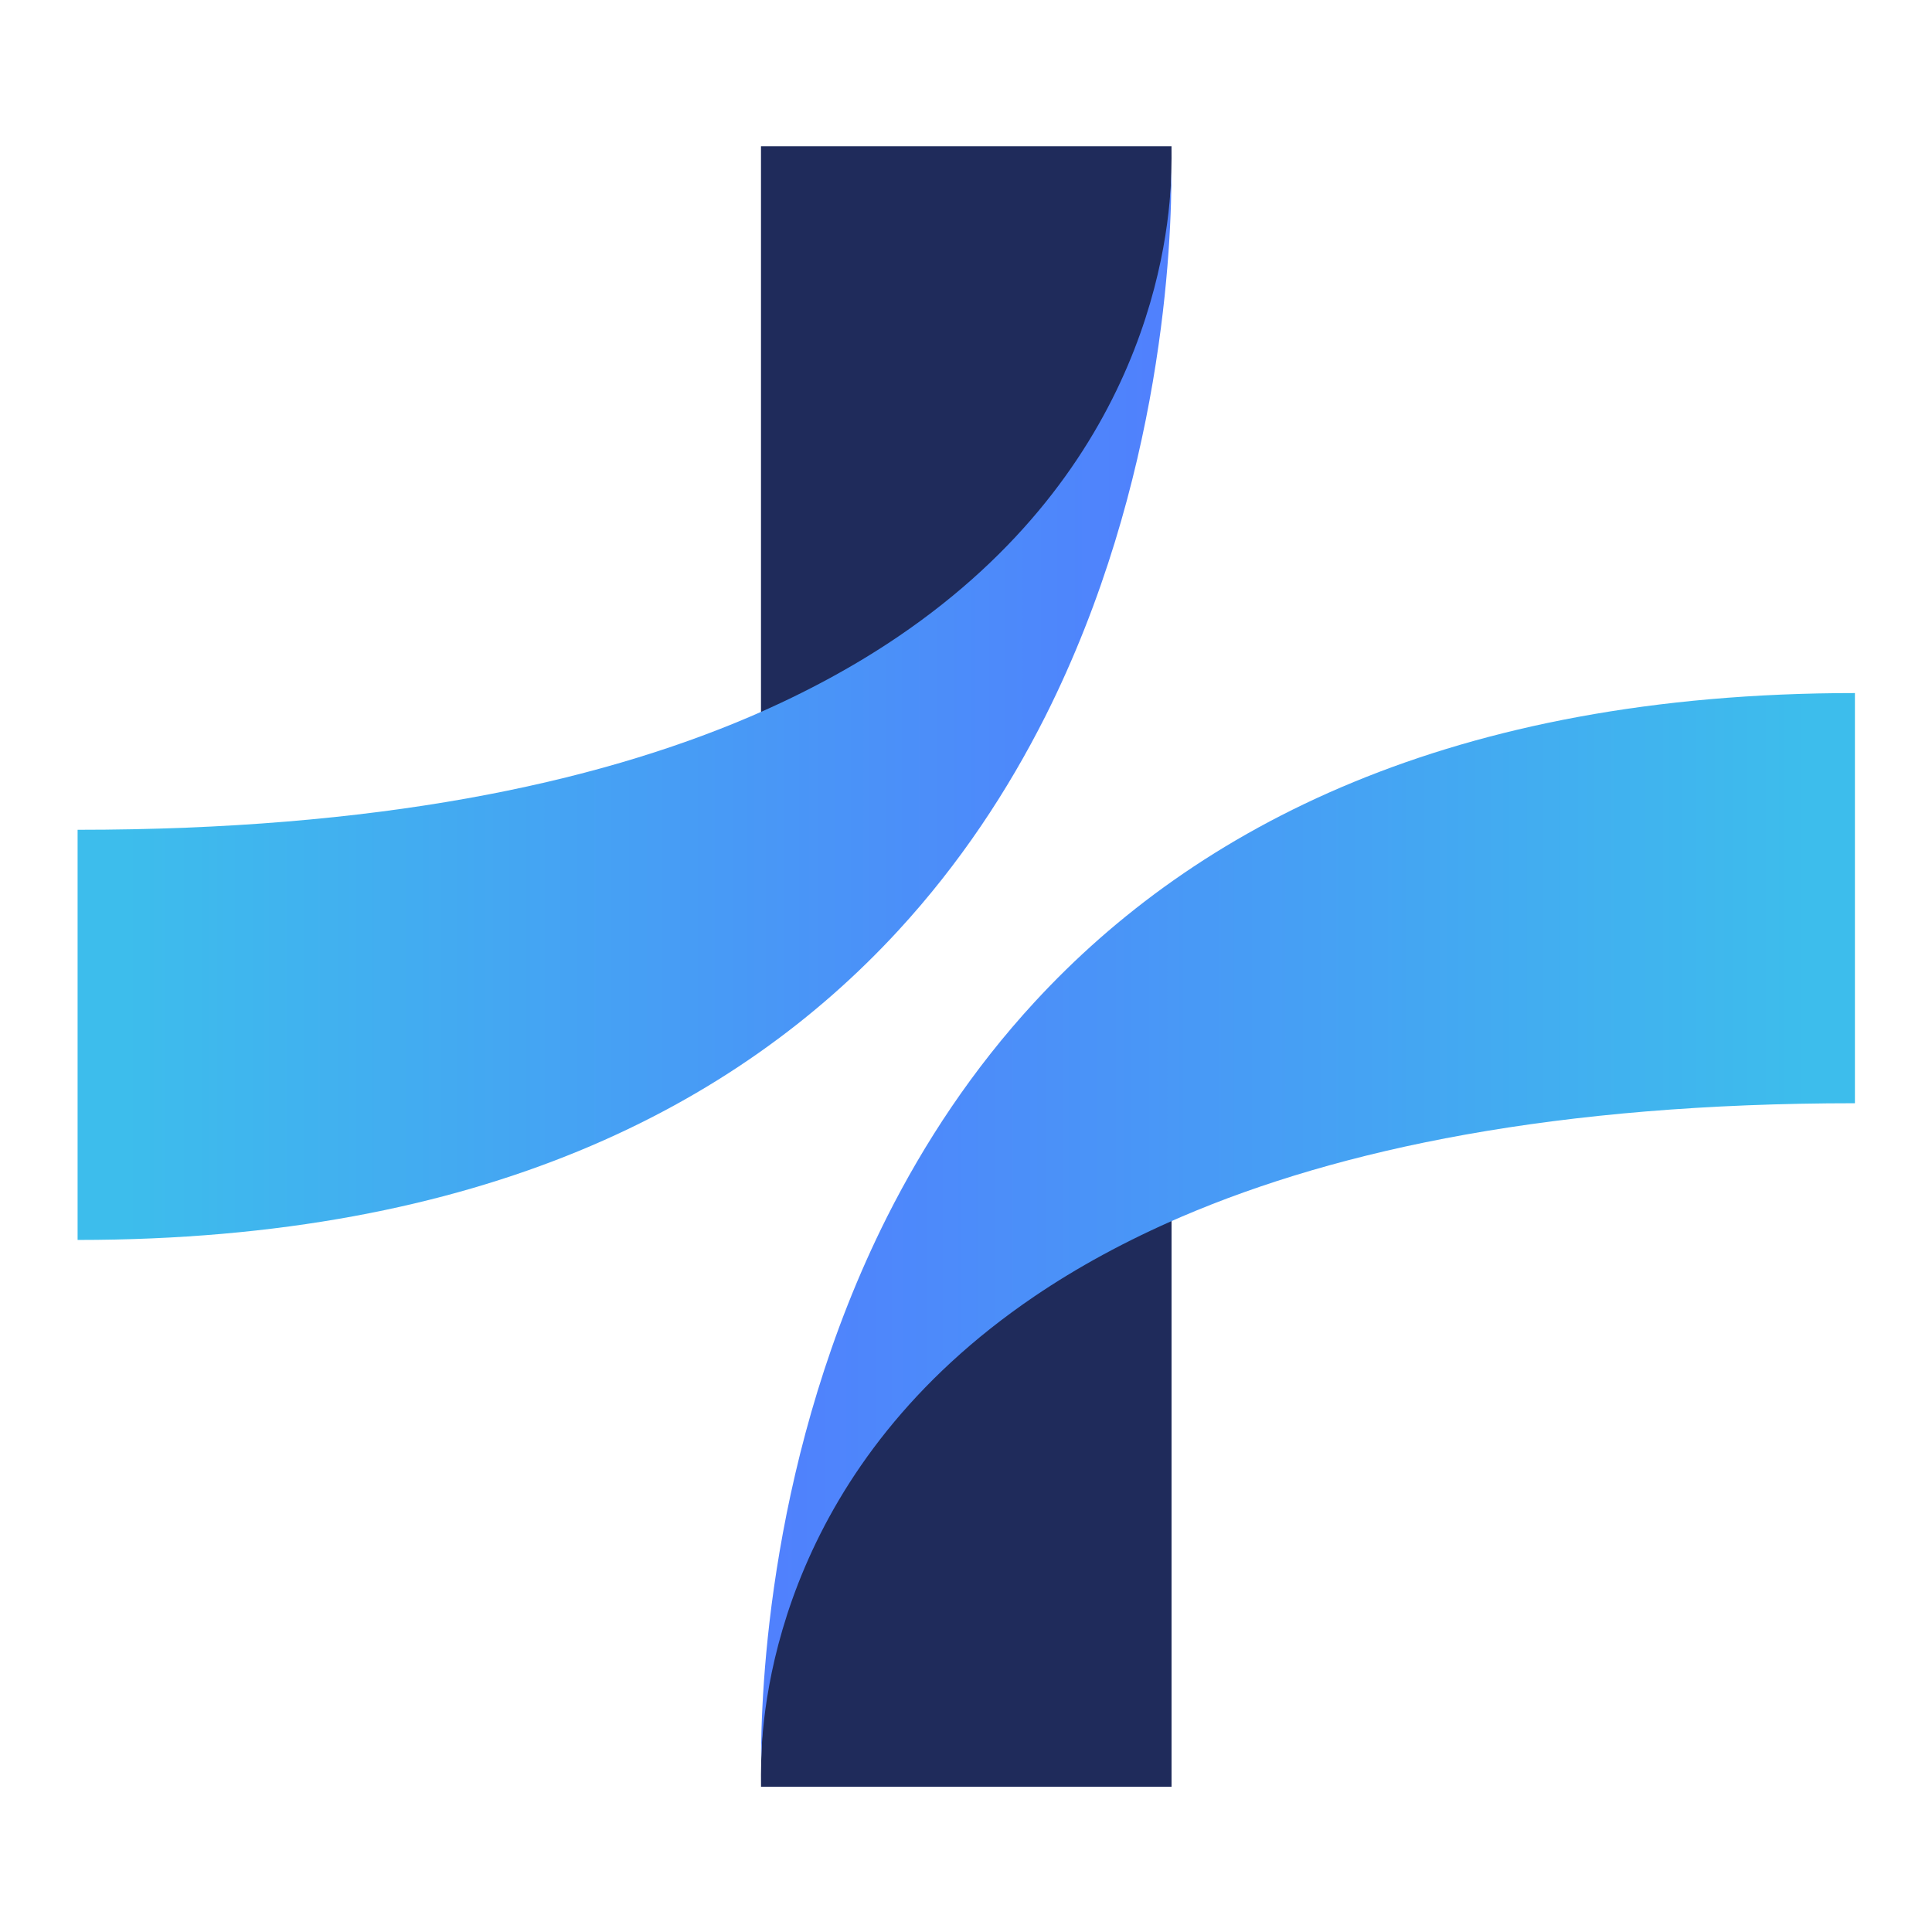 <svg xmlns="http://www.w3.org/2000/svg" xmlns:xlink="http://www.w3.org/1999/xlink" width="500" zoomAndPan="magnify" viewBox="0 0 375 375" height="500" preserveAspectRatio="xMidYMid meet" version="1.0"><defs><clipPath id="02c487a766"><path d="M 147 28.23 L 228 28.23 L 228 143 L 147 143 Z M 147 28.23 " clip-rule="nonzero"/></clipPath><clipPath id="4f902d7dbf"><path d="M 15.062 32 L 228 32 L 228 241 L 15.062 241 Z M 15.062 32 " clip-rule="nonzero"/></clipPath><clipPath id="ba70d22886"><path d="M 227.371 32.695 C 227.469 46.824 225.816 93.488 202.891 139.055 C 195.66 153.387 186.336 167.621 174.277 180.703 C 143.043 214.586 93.5 240.672 15.062 240.672 L 15.062 161.062 C 72.914 161.062 115.031 152.195 145.703 139.055 C 156.621 134.367 166.102 129.145 174.305 123.582 C 222.559 90.855 227.176 46.508 227.371 32.695 Z M 227.371 32.695 " clip-rule="nonzero"/></clipPath><linearGradient x1="-0" gradientTransform="matrix(0.883, 0, 0, 0.883, 15.064, 28.386)" y1="122.636" x2="240.6" gradientUnits="userSpaceOnUse" y2="122.636" id="1bac3a490d"><stop stop-opacity="1" stop-color="rgb(23.9%, 74.1%, 92.499%)" offset="0"/><stop stop-opacity="1" stop-color="rgb(23.9%, 74.1%, 92.499%)" offset="0.031"/><stop stop-opacity="1" stop-color="rgb(23.933%, 73.988%, 92.529%)" offset="0.047"/><stop stop-opacity="1" stop-color="rgb(24.03%, 73.683%, 92.616%)" offset="0.062"/><stop stop-opacity="1" stop-color="rgb(24.121%, 73.389%, 92.699%)" offset="0.07"/><stop stop-opacity="1" stop-color="rgb(24.184%, 73.193%, 92.754%)" offset="0.078"/><stop stop-opacity="1" stop-color="rgb(24.245%, 72.998%, 92.809%)" offset="0.086"/><stop stop-opacity="1" stop-color="rgb(24.306%, 72.801%, 92.863%)" offset="0.094"/><stop stop-opacity="1" stop-color="rgb(24.399%, 72.508%, 92.946%)" offset="0.109"/><stop stop-opacity="1" stop-color="rgb(24.49%, 72.214%, 93.028%)" offset="0.117"/><stop stop-opacity="1" stop-color="rgb(24.551%, 72.018%, 93.083%)" offset="0.125"/><stop stop-opacity="1" stop-color="rgb(24.614%, 71.823%, 93.137%)" offset="0.133"/><stop stop-opacity="1" stop-color="rgb(24.675%, 71.626%, 93.192%)" offset="0.141"/><stop stop-opacity="1" stop-color="rgb(24.767%, 71.333%, 93.274%)" offset="0.156"/><stop stop-opacity="1" stop-color="rgb(24.86%, 71.039%, 93.356%)" offset="0.164"/><stop stop-opacity="1" stop-color="rgb(24.921%, 70.844%, 93.411%)" offset="0.172"/><stop stop-opacity="1" stop-color="rgb(24.982%, 70.648%, 93.466%)" offset="0.18"/><stop stop-opacity="1" stop-color="rgb(25.043%, 70.451%, 93.521%)" offset="0.188"/><stop stop-opacity="1" stop-color="rgb(25.136%, 70.158%, 93.604%)" offset="0.203"/><stop stop-opacity="1" stop-color="rgb(25.227%, 69.864%, 93.686%)" offset="0.211"/><stop stop-opacity="1" stop-color="rgb(25.29%, 69.669%, 93.741%)" offset="0.219"/><stop stop-opacity="1" stop-color="rgb(25.351%, 69.473%, 93.796%)" offset="0.227"/><stop stop-opacity="1" stop-color="rgb(25.412%, 69.276%, 93.851%)" offset="0.234"/><stop stop-opacity="1" stop-color="rgb(25.504%, 68.983%, 93.933%)" offset="0.25"/><stop stop-opacity="1" stop-color="rgb(25.597%, 68.69%, 94.016%)" offset="0.258"/><stop stop-opacity="1" stop-color="rgb(25.658%, 68.494%, 94.07%)" offset="0.266"/><stop stop-opacity="1" stop-color="rgb(25.749%, 68.201%, 94.153%)" offset="0.281"/><stop stop-opacity="1" stop-color="rgb(25.842%, 67.906%, 94.235%)" offset="0.289"/><stop stop-opacity="1" stop-color="rgb(25.903%, 67.711%, 94.29%)" offset="0.297"/><stop stop-opacity="1" stop-color="rgb(25.966%, 67.516%, 94.345%)" offset="0.305"/><stop stop-opacity="1" stop-color="rgb(26.027%, 67.319%, 94.4%)" offset="0.312"/><stop stop-opacity="1" stop-color="rgb(26.118%, 67.026%, 94.482%)" offset="0.328"/><stop stop-opacity="1" stop-color="rgb(26.212%, 66.731%, 94.565%)" offset="0.336"/><stop stop-opacity="1" stop-color="rgb(26.273%, 66.536%, 94.62%)" offset="0.344"/><stop stop-opacity="1" stop-color="rgb(26.334%, 66.341%, 94.675%)" offset="0.352"/><stop stop-opacity="1" stop-color="rgb(26.395%, 66.144%, 94.73%)" offset="0.359"/><stop stop-opacity="1" stop-color="rgb(26.488%, 65.851%, 94.812%)" offset="0.375"/><stop stop-opacity="1" stop-color="rgb(26.579%, 65.556%, 94.894%)" offset="0.383"/><stop stop-opacity="1" stop-color="rgb(26.64%, 65.361%, 94.949%)" offset="0.391"/><stop stop-opacity="1" stop-color="rgb(26.703%, 65.166%, 95.004%)" offset="0.398"/><stop stop-opacity="1" stop-color="rgb(26.764%, 64.969%, 95.059%)" offset="0.406"/><stop stop-opacity="1" stop-color="rgb(26.855%, 64.676%, 95.142%)" offset="0.422"/><stop stop-opacity="1" stop-color="rgb(26.949%, 64.381%, 95.224%)" offset="0.43"/><stop stop-opacity="1" stop-color="rgb(27.01%, 64.186%, 95.277%)" offset="0.438"/><stop stop-opacity="1" stop-color="rgb(27.071%, 63.991%, 95.332%)" offset="0.445"/><stop stop-opacity="1" stop-color="rgb(27.133%, 63.794%, 95.387%)" offset="0.453"/><stop stop-opacity="1" stop-color="rgb(27.225%, 63.501%, 95.47%)" offset="0.469"/><stop stop-opacity="1" stop-color="rgb(27.316%, 63.206%, 95.552%)" offset="0.477"/><stop stop-opacity="1" stop-color="rgb(27.379%, 63.011%, 95.607%)" offset="0.484"/><stop stop-opacity="1" stop-color="rgb(27.44%, 62.816%, 95.662%)" offset="0.492"/><stop stop-opacity="1" stop-color="rgb(27.501%, 62.619%, 95.717%)" offset="0.5"/><stop stop-opacity="1" stop-color="rgb(27.594%, 62.326%, 95.799%)" offset="0.516"/><stop stop-opacity="1" stop-color="rgb(27.686%, 62.032%, 95.882%)" offset="0.523"/><stop stop-opacity="1" stop-color="rgb(27.747%, 61.836%, 95.937%)" offset="0.531"/><stop stop-opacity="1" stop-color="rgb(27.809%, 61.641%, 95.992%)" offset="0.539"/><stop stop-opacity="1" stop-color="rgb(27.87%, 61.444%, 96.046%)" offset="0.547"/><stop stop-opacity="1" stop-color="rgb(27.962%, 61.151%, 96.129%)" offset="0.562"/><stop stop-opacity="1" stop-color="rgb(28.055%, 60.858%, 96.211%)" offset="0.57"/><stop stop-opacity="1" stop-color="rgb(28.116%, 60.661%, 96.266%)" offset="0.578"/><stop stop-opacity="1" stop-color="rgb(28.207%, 60.368%, 96.349%)" offset="0.594"/><stop stop-opacity="1" stop-color="rgb(28.3%, 60.074%, 96.431%)" offset="0.602"/><stop stop-opacity="1" stop-color="rgb(28.362%, 59.879%, 96.486%)" offset="0.609"/><stop stop-opacity="1" stop-color="rgb(28.423%, 59.683%, 96.541%)" offset="0.617"/><stop stop-opacity="1" stop-color="rgb(28.485%, 59.486%, 96.596%)" offset="0.625"/><stop stop-opacity="1" stop-color="rgb(28.577%, 59.193%, 96.678%)" offset="0.641"/><stop stop-opacity="1" stop-color="rgb(28.668%, 58.899%, 96.761%)" offset="0.648"/><stop stop-opacity="1" stop-color="rgb(28.731%, 58.704%, 96.815%)" offset="0.656"/><stop stop-opacity="1" stop-color="rgb(28.792%, 58.508%, 96.87%)" offset="0.664"/><stop stop-opacity="1" stop-color="rgb(28.853%, 58.311%, 96.925%)" offset="0.672"/><stop stop-opacity="1" stop-color="rgb(28.944%, 58.018%, 97.008%)" offset="0.688"/><stop stop-opacity="1" stop-color="rgb(29.037%, 57.724%, 97.09%)" offset="0.695"/><stop stop-opacity="1" stop-color="rgb(29.099%, 57.529%, 97.145%)" offset="0.703"/><stop stop-opacity="1" stop-color="rgb(29.161%, 57.333%, 97.2%)" offset="0.711"/><stop stop-opacity="1" stop-color="rgb(29.222%, 57.137%, 97.255%)" offset="0.719"/><stop stop-opacity="1" stop-color="rgb(29.314%, 56.844%, 97.336%)" offset="0.734"/><stop stop-opacity="1" stop-color="rgb(29.407%, 56.549%, 97.418%)" offset="0.742"/><stop stop-opacity="1" stop-color="rgb(29.468%, 56.354%, 97.473%)" offset="0.75"/><stop stop-opacity="1" stop-color="rgb(29.529%, 56.158%, 97.528%)" offset="0.758"/><stop stop-opacity="1" stop-color="rgb(29.59%, 55.962%, 97.583%)" offset="0.766"/><stop stop-opacity="1" stop-color="rgb(29.683%, 55.669%, 97.665%)" offset="0.781"/><stop stop-opacity="1" stop-color="rgb(29.774%, 55.374%, 97.748%)" offset="0.789"/><stop stop-opacity="1" stop-color="rgb(29.837%, 55.179%, 97.803%)" offset="0.797"/><stop stop-opacity="1" stop-color="rgb(29.898%, 54.984%, 97.858%)" offset="0.805"/><stop stop-opacity="1" stop-color="rgb(29.959%, 54.787%, 97.913%)" offset="0.812"/><stop stop-opacity="1" stop-color="rgb(30.051%, 54.494%, 97.995%)" offset="0.828"/><stop stop-opacity="1" stop-color="rgb(30.144%, 54.199%, 98.077%)" offset="0.836"/><stop stop-opacity="1" stop-color="rgb(30.205%, 54.004%, 98.132%)" offset="0.844"/><stop stop-opacity="1" stop-color="rgb(30.266%, 53.809%, 98.187%)" offset="0.852"/><stop stop-opacity="1" stop-color="rgb(30.328%, 53.612%, 98.242%)" offset="0.859"/><stop stop-opacity="1" stop-color="rgb(30.42%, 53.319%, 98.325%)" offset="0.875"/><stop stop-opacity="1" stop-color="rgb(30.511%, 53.024%, 98.407%)" offset="0.883"/><stop stop-opacity="1" stop-color="rgb(30.574%, 52.829%, 98.462%)" offset="0.891"/><stop stop-opacity="1" stop-color="rgb(30.666%, 52.536%, 98.544%)" offset="0.906"/><stop stop-opacity="1" stop-color="rgb(30.759%, 52.242%, 98.627%)" offset="0.914"/><stop stop-opacity="1" stop-color="rgb(30.82%, 52.046%, 98.682%)" offset="0.922"/><stop stop-opacity="1" stop-color="rgb(30.881%, 51.851%, 98.737%)" offset="0.93"/><stop stop-opacity="1" stop-color="rgb(30.942%, 51.654%, 98.792%)" offset="0.938"/><stop stop-opacity="1" stop-color="rgb(31.035%, 51.361%, 98.874%)" offset="0.953"/><stop stop-opacity="1" stop-color="rgb(31.126%, 51.067%, 98.956%)" offset="0.961"/><stop stop-opacity="1" stop-color="rgb(31.187%, 50.871%, 99.011%)" offset="0.969"/><stop stop-opacity="1" stop-color="rgb(31.25%, 50.676%, 99.066%)" offset="0.977"/><stop stop-opacity="1" stop-color="rgb(31.311%, 50.479%, 99.121%)" offset="0.984"/><stop stop-opacity="1" stop-color="rgb(31.371%, 50.29%, 99.173%)" offset="1"/></linearGradient><clipPath id="e55387f411"><path d="M 147 232 L 228 232 L 228 346.98 L 147 346.98 Z M 147 232 " clip-rule="nonzero"/></clipPath><clipPath id="e94daea532"><path d="M 147 134 L 360.062 134 L 360.062 343 L 147 343 Z M 147 134 " clip-rule="nonzero"/></clipPath><clipPath id="737aac8cbb"><path d="M 147.723 342.5 C 147.625 328.371 149.277 281.711 172.203 236.141 C 179.434 221.809 188.758 207.574 200.816 194.496 C 232.047 160.609 281.59 134.523 360.039 134.523 L 360.039 214.137 C 302.188 214.137 260.07 223 229.398 236.141 C 218.48 240.832 209 246.051 200.797 251.613 C 152.543 284.34 147.926 328.699 147.723 342.5 Z M 147.723 342.5 " clip-rule="nonzero"/></clipPath><linearGradient x1="167.432" gradientTransform="matrix(-0.883, 0, -0, -0.883, 507.847, 205.159)" y1="-37.771" x2="408.042" gradientUnits="userSpaceOnUse" y2="-37.771" id="f3e1f91186"><stop stop-opacity="1" stop-color="rgb(23.9%, 74.1%, 92.499%)" offset="0"/><stop stop-opacity="1" stop-color="rgb(23.9%, 74.1%, 92.499%)" offset="0.031"/><stop stop-opacity="1" stop-color="rgb(23.933%, 73.99%, 92.529%)" offset="0.047"/><stop stop-opacity="1" stop-color="rgb(23.999%, 73.781%, 92.589%)" offset="0.055"/><stop stop-opacity="1" stop-color="rgb(24.06%, 73.586%, 92.644%)" offset="0.062"/><stop stop-opacity="1" stop-color="rgb(24.121%, 73.39%, 92.699%)" offset="0.07"/><stop stop-opacity="1" stop-color="rgb(24.184%, 73.193%, 92.754%)" offset="0.078"/><stop stop-opacity="1" stop-color="rgb(24.275%, 72.9%, 92.836%)" offset="0.094"/><stop stop-opacity="1" stop-color="rgb(24.367%, 72.606%, 92.918%)" offset="0.102"/><stop stop-opacity="1" stop-color="rgb(24.429%, 72.411%, 92.972%)" offset="0.109"/><stop stop-opacity="1" stop-color="rgb(24.49%, 72.215%, 93.027%)" offset="0.117"/><stop stop-opacity="1" stop-color="rgb(24.551%, 72.018%, 93.082%)" offset="0.125"/><stop stop-opacity="1" stop-color="rgb(24.644%, 71.725%, 93.164%)" offset="0.141"/><stop stop-opacity="1" stop-color="rgb(24.736%, 71.431%, 93.246%)" offset="0.148"/><stop stop-opacity="1" stop-color="rgb(24.797%, 71.236%, 93.301%)" offset="0.156"/><stop stop-opacity="1" stop-color="rgb(24.86%, 71.04%, 93.356%)" offset="0.164"/><stop stop-opacity="1" stop-color="rgb(24.921%, 70.844%, 93.411%)" offset="0.172"/><stop stop-opacity="1" stop-color="rgb(25.012%, 70.551%, 93.494%)" offset="0.188"/><stop stop-opacity="1" stop-color="rgb(25.105%, 70.256%, 93.576%)" offset="0.195"/><stop stop-opacity="1" stop-color="rgb(25.166%, 70.061%, 93.631%)" offset="0.203"/><stop stop-opacity="1" stop-color="rgb(25.227%, 69.865%, 93.686%)" offset="0.211"/><stop stop-opacity="1" stop-color="rgb(25.29%, 69.669%, 93.741%)" offset="0.219"/><stop stop-opacity="1" stop-color="rgb(25.381%, 69.376%, 93.823%)" offset="0.234"/><stop stop-opacity="1" stop-color="rgb(25.473%, 69.081%, 93.906%)" offset="0.242"/><stop stop-opacity="1" stop-color="rgb(25.536%, 68.886%, 93.961%)" offset="0.25"/><stop stop-opacity="1" stop-color="rgb(25.597%, 68.69%, 94.016%)" offset="0.258"/><stop stop-opacity="1" stop-color="rgb(25.658%, 68.494%, 94.07%)" offset="0.266"/><stop stop-opacity="1" stop-color="rgb(25.749%, 68.201%, 94.153%)" offset="0.281"/><stop stop-opacity="1" stop-color="rgb(25.842%, 67.906%, 94.235%)" offset="0.289"/><stop stop-opacity="1" stop-color="rgb(25.903%, 67.711%, 94.29%)" offset="0.297"/><stop stop-opacity="1" stop-color="rgb(25.964%, 67.516%, 94.345%)" offset="0.305"/><stop stop-opacity="1" stop-color="rgb(26.027%, 67.319%, 94.4%)" offset="0.312"/><stop stop-opacity="1" stop-color="rgb(26.118%, 67.026%, 94.482%)" offset="0.328"/><stop stop-opacity="1" stop-color="rgb(26.212%, 66.731%, 94.565%)" offset="0.336"/><stop stop-opacity="1" stop-color="rgb(26.273%, 66.536%, 94.62%)" offset="0.344"/><stop stop-opacity="1" stop-color="rgb(26.334%, 66.341%, 94.675%)" offset="0.352"/><stop stop-opacity="1" stop-color="rgb(26.395%, 66.144%, 94.73%)" offset="0.359"/><stop stop-opacity="1" stop-color="rgb(26.488%, 65.851%, 94.812%)" offset="0.375"/><stop stop-opacity="1" stop-color="rgb(26.579%, 65.556%, 94.894%)" offset="0.383"/><stop stop-opacity="1" stop-color="rgb(26.64%, 65.361%, 94.949%)" offset="0.391"/><stop stop-opacity="1" stop-color="rgb(26.703%, 65.166%, 95.004%)" offset="0.398"/><stop stop-opacity="1" stop-color="rgb(26.764%, 64.969%, 95.059%)" offset="0.406"/><stop stop-opacity="1" stop-color="rgb(26.855%, 64.676%, 95.142%)" offset="0.422"/><stop stop-opacity="1" stop-color="rgb(26.949%, 64.381%, 95.222%)" offset="0.43"/><stop stop-opacity="1" stop-color="rgb(27.01%, 64.186%, 95.277%)" offset="0.438"/><stop stop-opacity="1" stop-color="rgb(27.071%, 63.991%, 95.332%)" offset="0.445"/><stop stop-opacity="1" stop-color="rgb(27.133%, 63.794%, 95.387%)" offset="0.453"/><stop stop-opacity="1" stop-color="rgb(27.225%, 63.501%, 95.47%)" offset="0.469"/><stop stop-opacity="1" stop-color="rgb(27.316%, 63.206%, 95.552%)" offset="0.477"/><stop stop-opacity="1" stop-color="rgb(27.379%, 63.011%, 95.607%)" offset="0.484"/><stop stop-opacity="1" stop-color="rgb(27.44%, 62.816%, 95.662%)" offset="0.492"/><stop stop-opacity="1" stop-color="rgb(27.501%, 62.619%, 95.717%)" offset="0.5"/><stop stop-opacity="1" stop-color="rgb(27.594%, 62.326%, 95.799%)" offset="0.516"/><stop stop-opacity="1" stop-color="rgb(27.686%, 62.032%, 95.882%)" offset="0.523"/><stop stop-opacity="1" stop-color="rgb(27.747%, 61.836%, 95.937%)" offset="0.531"/><stop stop-opacity="1" stop-color="rgb(27.809%, 61.641%, 95.992%)" offset="0.539"/><stop stop-opacity="1" stop-color="rgb(27.87%, 61.444%, 96.046%)" offset="0.547"/><stop stop-opacity="1" stop-color="rgb(27.962%, 61.151%, 96.129%)" offset="0.562"/><stop stop-opacity="1" stop-color="rgb(28.055%, 60.857%, 96.211%)" offset="0.57"/><stop stop-opacity="1" stop-color="rgb(28.116%, 60.661%, 96.266%)" offset="0.578"/><stop stop-opacity="1" stop-color="rgb(28.177%, 60.466%, 96.321%)" offset="0.586"/><stop stop-opacity="1" stop-color="rgb(28.239%, 60.269%, 96.376%)" offset="0.594"/><stop stop-opacity="1" stop-color="rgb(28.331%, 59.976%, 96.458%)" offset="0.609"/><stop stop-opacity="1" stop-color="rgb(28.423%, 59.682%, 96.541%)" offset="0.617"/><stop stop-opacity="1" stop-color="rgb(28.485%, 59.486%, 96.596%)" offset="0.625"/><stop stop-opacity="1" stop-color="rgb(28.546%, 59.291%, 96.651%)" offset="0.633"/><stop stop-opacity="1" stop-color="rgb(28.607%, 59.094%, 96.706%)" offset="0.641"/><stop stop-opacity="1" stop-color="rgb(28.699%, 58.801%, 96.788%)" offset="0.656"/><stop stop-opacity="1" stop-color="rgb(28.792%, 58.507%, 96.87%)" offset="0.664"/><stop stop-opacity="1" stop-color="rgb(28.853%, 58.311%, 96.925%)" offset="0.672"/><stop stop-opacity="1" stop-color="rgb(28.915%, 58.116%, 96.98%)" offset="0.68"/><stop stop-opacity="1" stop-color="rgb(28.976%, 57.919%, 97.035%)" offset="0.688"/><stop stop-opacity="1" stop-color="rgb(29.068%, 57.626%, 97.118%)" offset="0.703"/><stop stop-opacity="1" stop-color="rgb(29.161%, 57.333%, 97.2%)" offset="0.711"/><stop stop-opacity="1" stop-color="rgb(29.222%, 57.137%, 97.255%)" offset="0.719"/><stop stop-opacity="1" stop-color="rgb(29.314%, 56.844%, 97.337%)" offset="0.734"/><stop stop-opacity="1" stop-color="rgb(29.407%, 56.549%, 97.42%)" offset="0.742"/><stop stop-opacity="1" stop-color="rgb(29.468%, 56.354%, 97.473%)" offset="0.75"/><stop stop-opacity="1" stop-color="rgb(29.529%, 56.158%, 97.528%)" offset="0.758"/><stop stop-opacity="1" stop-color="rgb(29.59%, 55.962%, 97.583%)" offset="0.766"/><stop stop-opacity="1" stop-color="rgb(29.683%, 55.669%, 97.665%)" offset="0.781"/><stop stop-opacity="1" stop-color="rgb(29.774%, 55.374%, 97.748%)" offset="0.789"/><stop stop-opacity="1" stop-color="rgb(29.837%, 55.179%, 97.803%)" offset="0.797"/><stop stop-opacity="1" stop-color="rgb(29.898%, 54.984%, 97.858%)" offset="0.805"/><stop stop-opacity="1" stop-color="rgb(29.959%, 54.787%, 97.913%)" offset="0.812"/><stop stop-opacity="1" stop-color="rgb(30.051%, 54.494%, 97.995%)" offset="0.828"/><stop stop-opacity="1" stop-color="rgb(30.144%, 54.199%, 98.077%)" offset="0.836"/><stop stop-opacity="1" stop-color="rgb(30.205%, 54.004%, 98.132%)" offset="0.844"/><stop stop-opacity="1" stop-color="rgb(30.266%, 53.809%, 98.187%)" offset="0.852"/><stop stop-opacity="1" stop-color="rgb(30.328%, 53.612%, 98.242%)" offset="0.859"/><stop stop-opacity="1" stop-color="rgb(30.42%, 53.319%, 98.325%)" offset="0.875"/><stop stop-opacity="1" stop-color="rgb(30.513%, 53.024%, 98.407%)" offset="0.883"/><stop stop-opacity="1" stop-color="rgb(30.574%, 52.829%, 98.462%)" offset="0.891"/><stop stop-opacity="1" stop-color="rgb(30.635%, 52.634%, 98.517%)" offset="0.898"/><stop stop-opacity="1" stop-color="rgb(30.696%, 52.437%, 98.572%)" offset="0.906"/><stop stop-opacity="1" stop-color="rgb(30.789%, 52.144%, 98.654%)" offset="0.922"/><stop stop-opacity="1" stop-color="rgb(30.881%, 51.849%, 98.737%)" offset="0.93"/><stop stop-opacity="1" stop-color="rgb(30.942%, 51.654%, 98.792%)" offset="0.938"/><stop stop-opacity="1" stop-color="rgb(31.004%, 51.459%, 98.846%)" offset="0.945"/><stop stop-opacity="1" stop-color="rgb(31.065%, 51.262%, 98.901%)" offset="0.953"/><stop stop-opacity="1" stop-color="rgb(31.157%, 50.969%, 98.984%)" offset="0.969"/><stop stop-opacity="1" stop-color="rgb(31.25%, 50.674%, 99.066%)" offset="0.977"/><stop stop-opacity="1" stop-color="rgb(31.311%, 50.479%, 99.121%)" offset="0.984"/><stop stop-opacity="1" stop-color="rgb(31.371%, 50.29%, 99.173%)" offset="1"/></linearGradient></defs><g clip-path="url(#02c487a766)"><path fill="#1f2b5b" d="M 147.707 142.621 L 147.707 28.387 L 227.387 28.387 C 227.387 28.387 228.457 81.855 208.082 103.395 C 187.707 124.934 147.707 142.621 147.707 142.621 Z M 147.707 142.621 " fill-opacity="1" fill-rule="nonzero"/></g><g clip-path="url(#4f902d7dbf)"><g clip-path="url(#ba70d22886)"><path fill="url(#1bac3a490d)" d="M 15.062 32.695 L 15.062 240.672 L 227.469 240.672 L 227.469 32.695 Z M 15.062 32.695 " fill-rule="nonzero"/></g></g><g clip-path="url(#e55387f411)"><path fill="#1f2b5b" d="M 227.395 232.574 L 227.395 346.812 L 147.715 346.812 C 147.715 346.812 146.645 293.34 167.02 271.801 C 187.395 250.27 227.395 232.574 227.395 232.574 Z M 227.395 232.574 " fill-opacity="1" fill-rule="nonzero"/></g><g clip-path="url(#e94daea532)"><g clip-path="url(#737aac8cbb)"><path fill="url(#f3e1f91186)" d="M 360.039 342.5 L 360.039 134.523 L 147.625 134.523 L 147.625 342.5 Z M 360.039 342.5 " fill-rule="nonzero"/></g></g></svg>